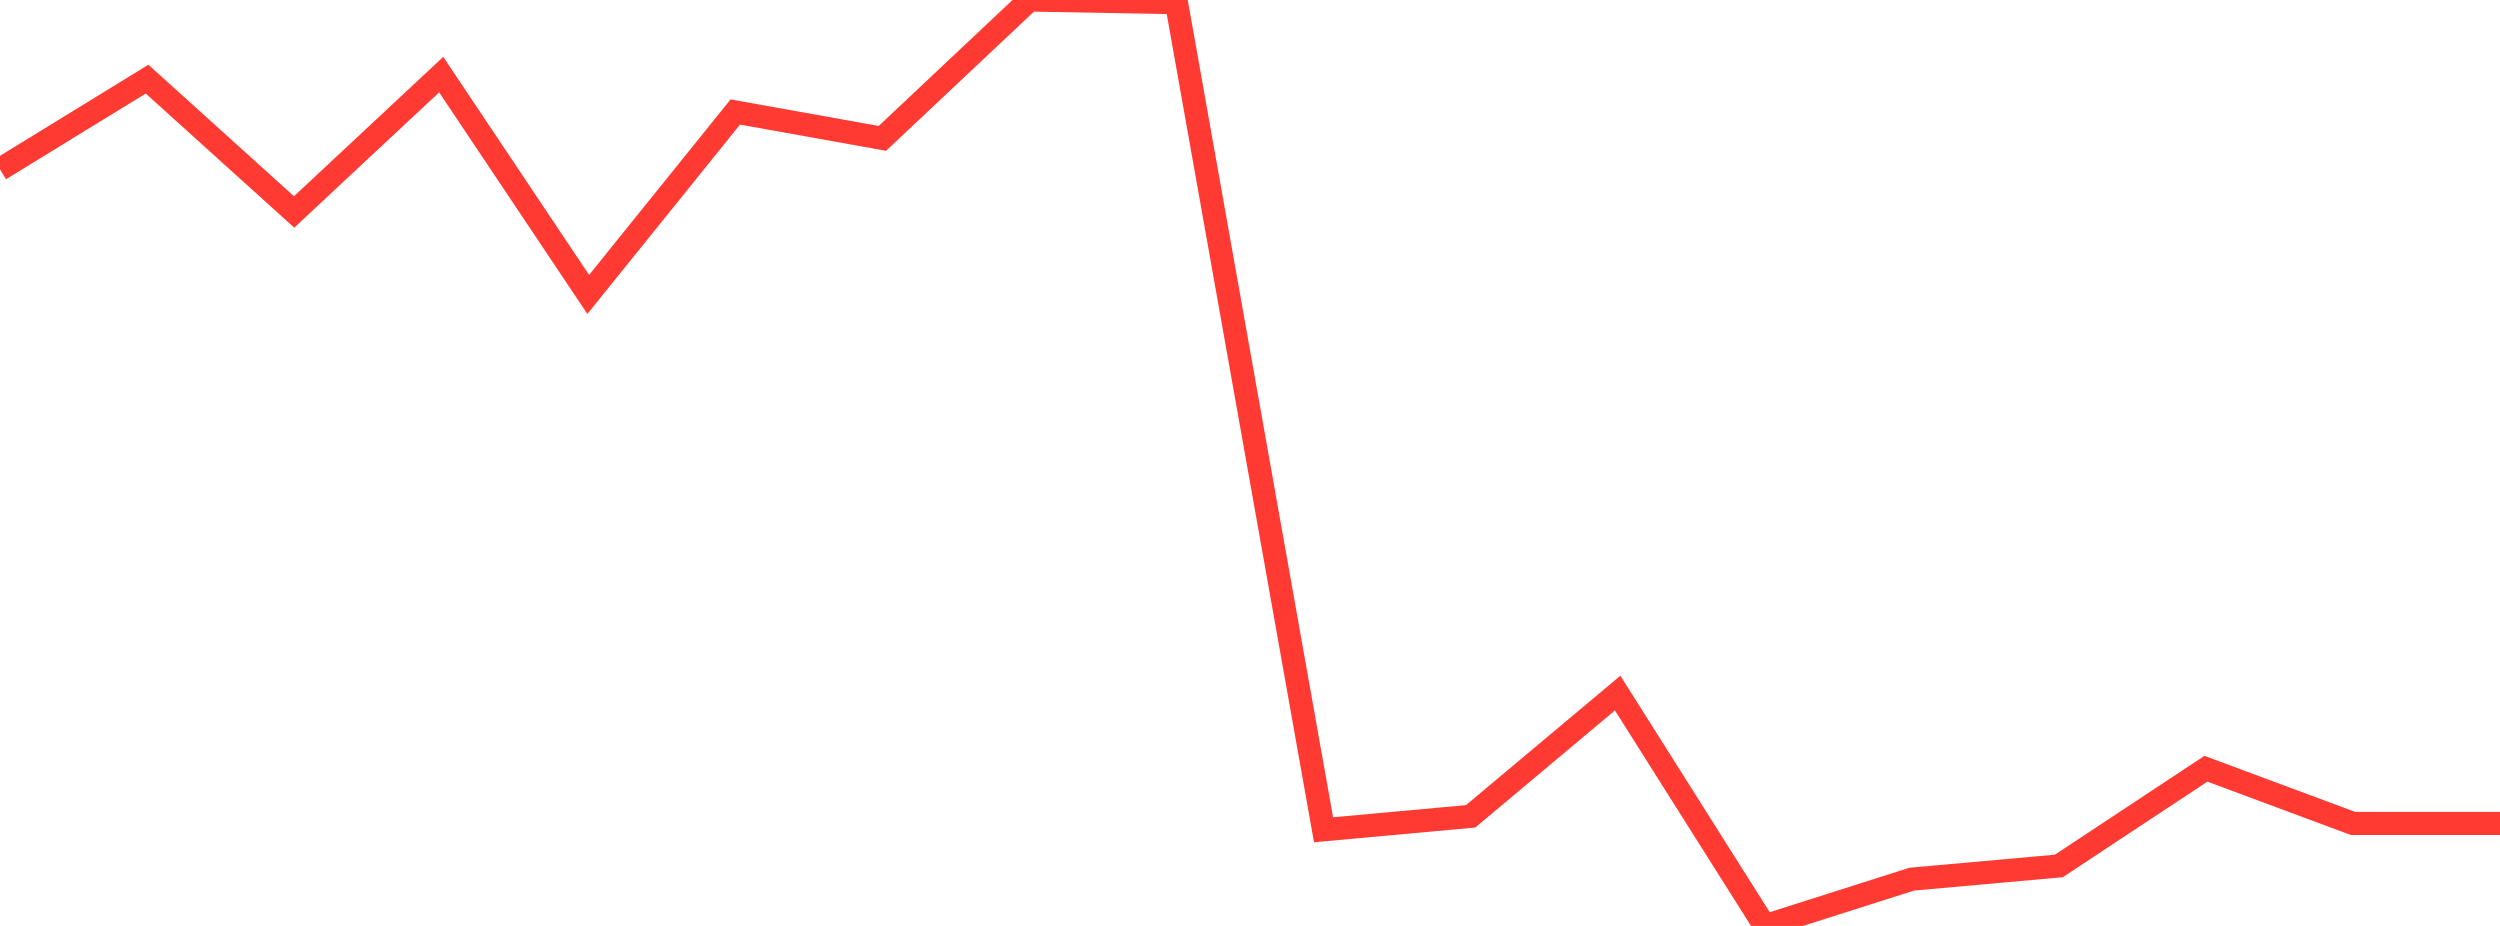 <?xml version="1.0" standalone="no"?>
<!DOCTYPE svg PUBLIC "-//W3C//DTD SVG 1.1//EN" "http://www.w3.org/Graphics/SVG/1.1/DTD/svg11.dtd">

<svg width="135" height="50" viewBox="0 0 135 50" preserveAspectRatio="none" 
  xmlns="http://www.w3.org/2000/svg"
  xmlns:xlink="http://www.w3.org/1999/xlink">


<polyline points="0.0, 9.146 7.941, 4.273 15.882, 11.445 23.824, 4.029 31.765, 15.899 39.706, 6.048 47.647, 7.473 55.588, 0.0 63.529, 0.144 71.471, 44.808 79.412, 44.082 87.353, 37.426 95.294, 50.0 103.235, 47.474 111.176, 46.762 119.118, 41.512 127.059, 44.465 135.0, 44.465" fill="none" stroke="#ff3a33" stroke-width="1.25"/>

</svg>